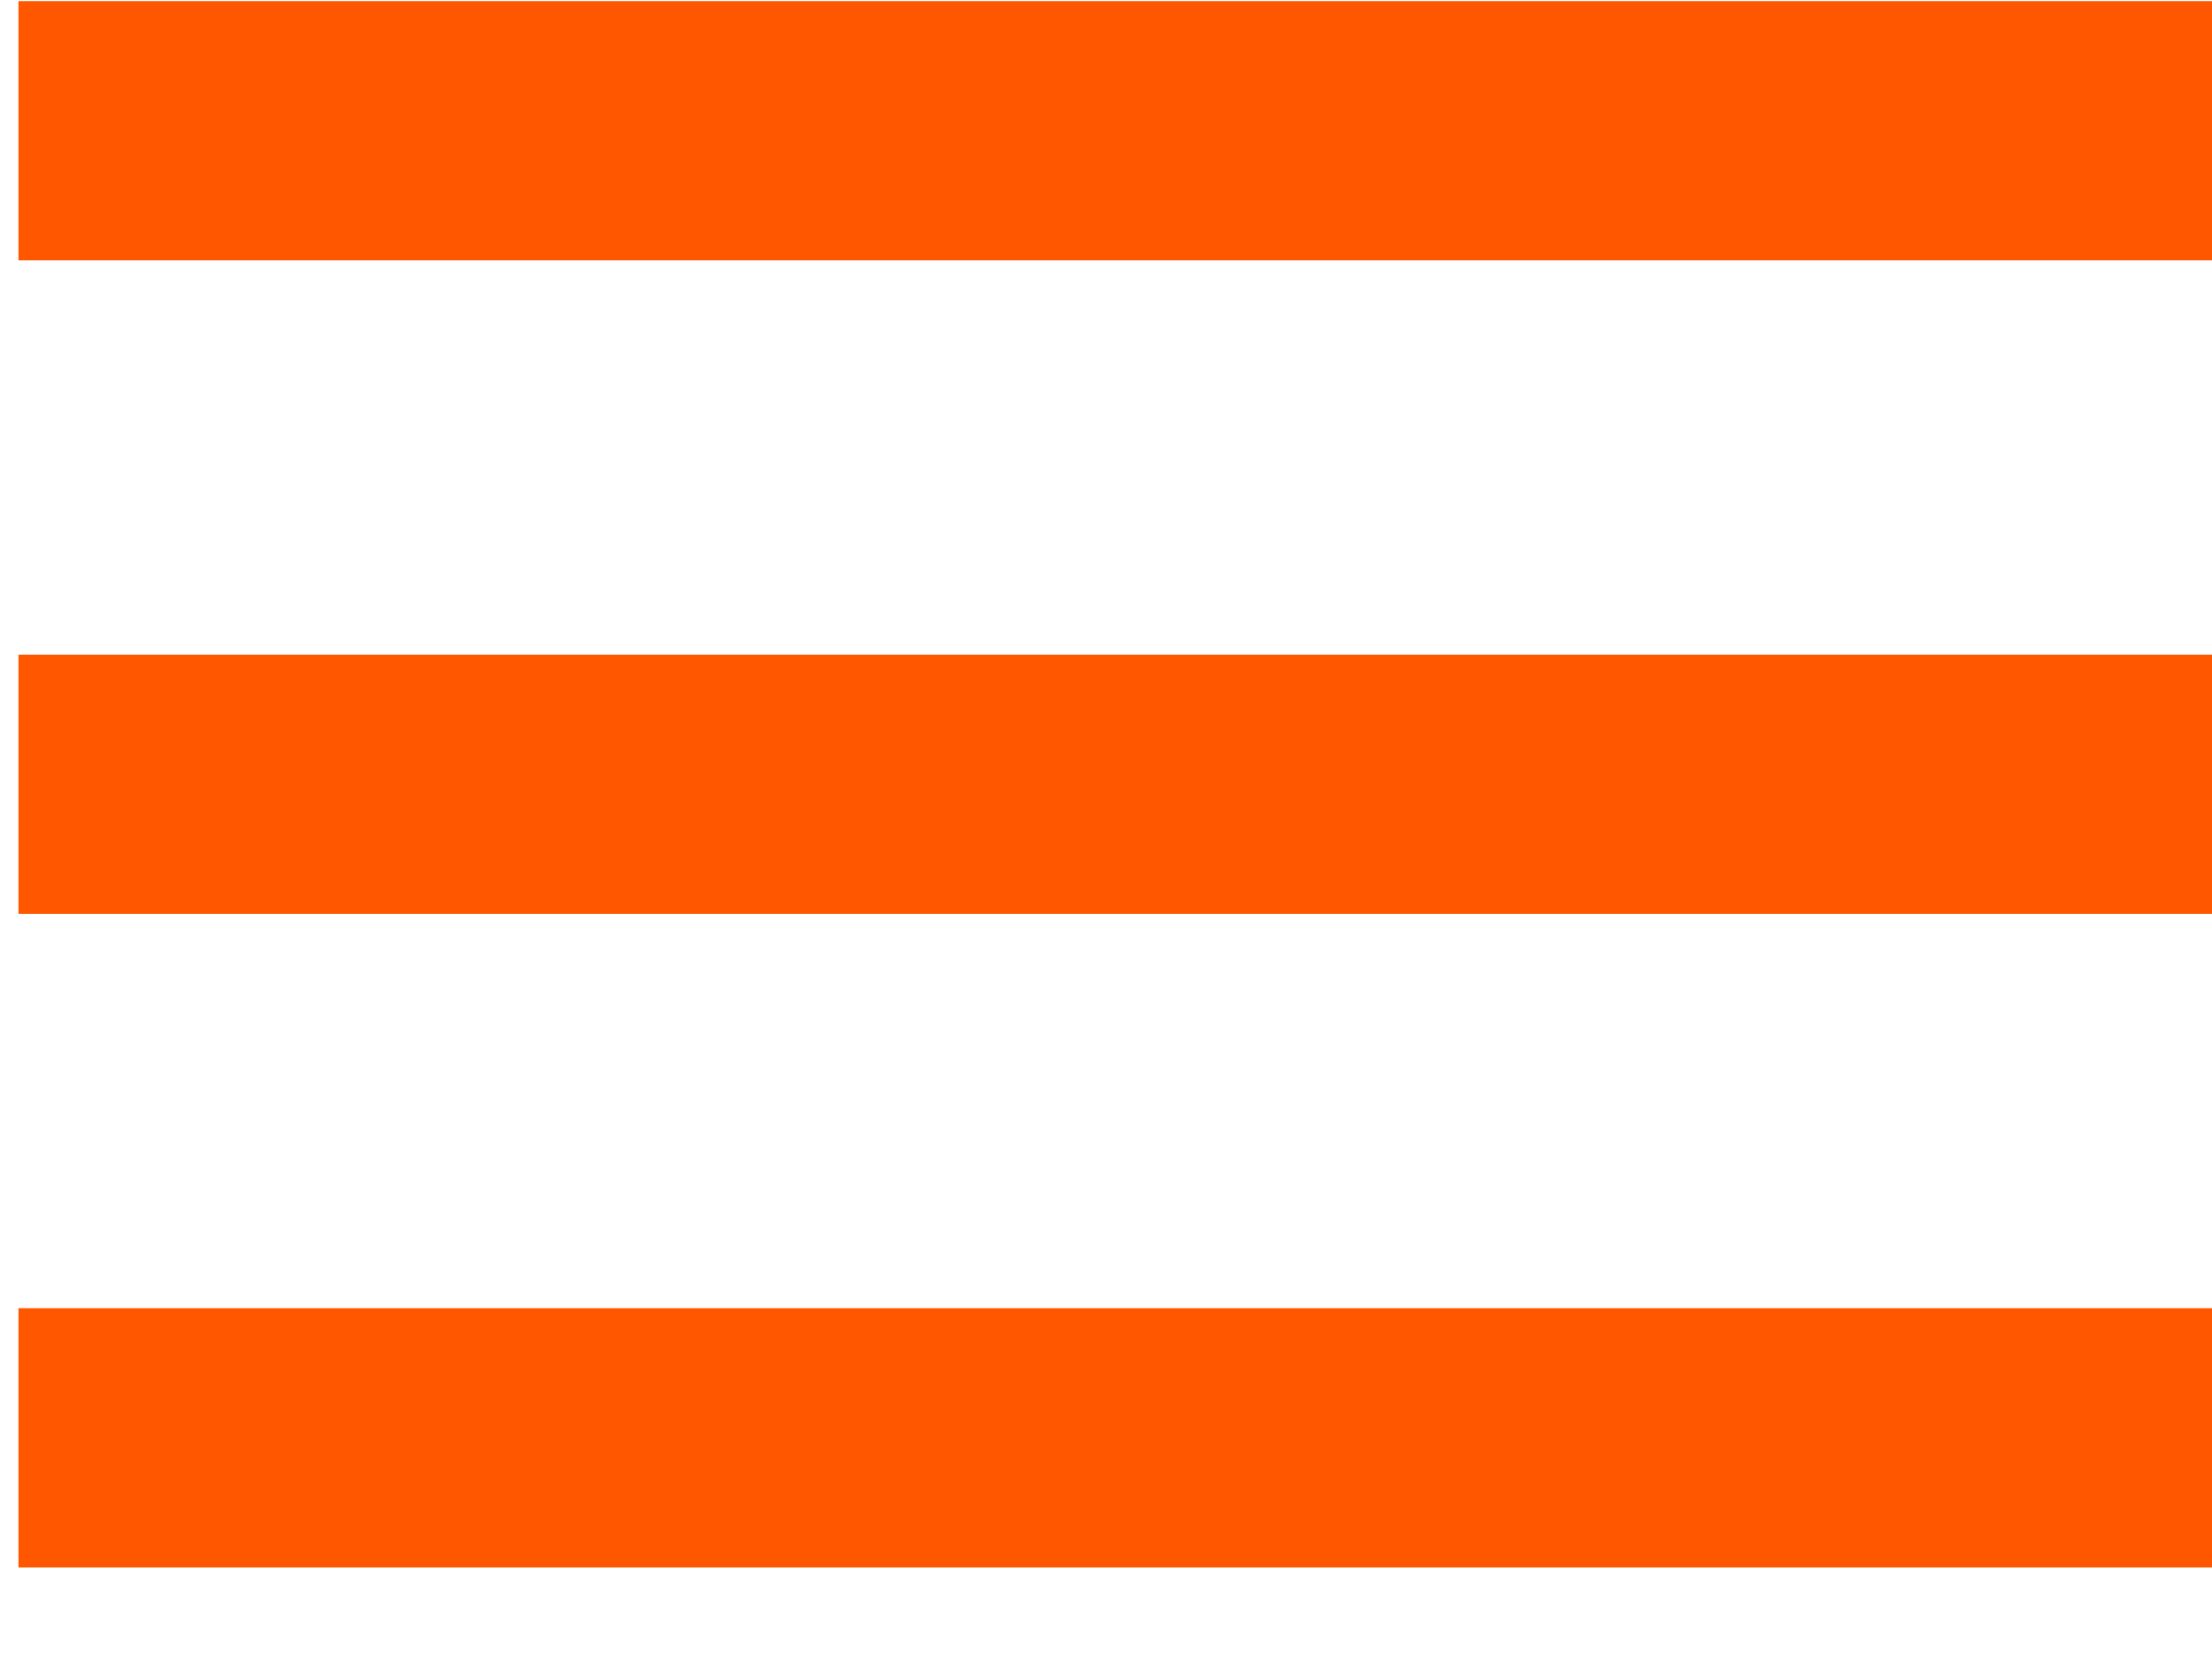 <?xml version="1.0" encoding="UTF-8"?>
<svg width="20px" height="15px" viewBox="0 0 20 15" version="1.1" xmlns="http://www.w3.org/2000/svg" xmlns:xlink="http://www.w3.org/1999/xlink">
    <!-- Generator: Sketch 48.1 (47250) - http://www.bohemiancoding.com/sketch -->
    <title>Group</title>
    <desc>Created with Sketch.</desc>
    <defs></defs>
    <g id="Landing" stroke="none" stroke-width="1" fill="none" fill-rule="evenodd" transform="translate(-321, -34)">
        <g id="Group" transform="translate(320, 34)" stroke="#FF5700" stroke-width="2.344">
            <path d="M1.167,1.182 L21,1.182" id="Path-2"></path>
            <path d="M1.167,7.091 L21,7.091" id="Path-2-Copy"></path>
            <path d="M1.167,13 L21,13" id="Path-2-Copy-2"></path>
        </g>
    </g>
</svg>
